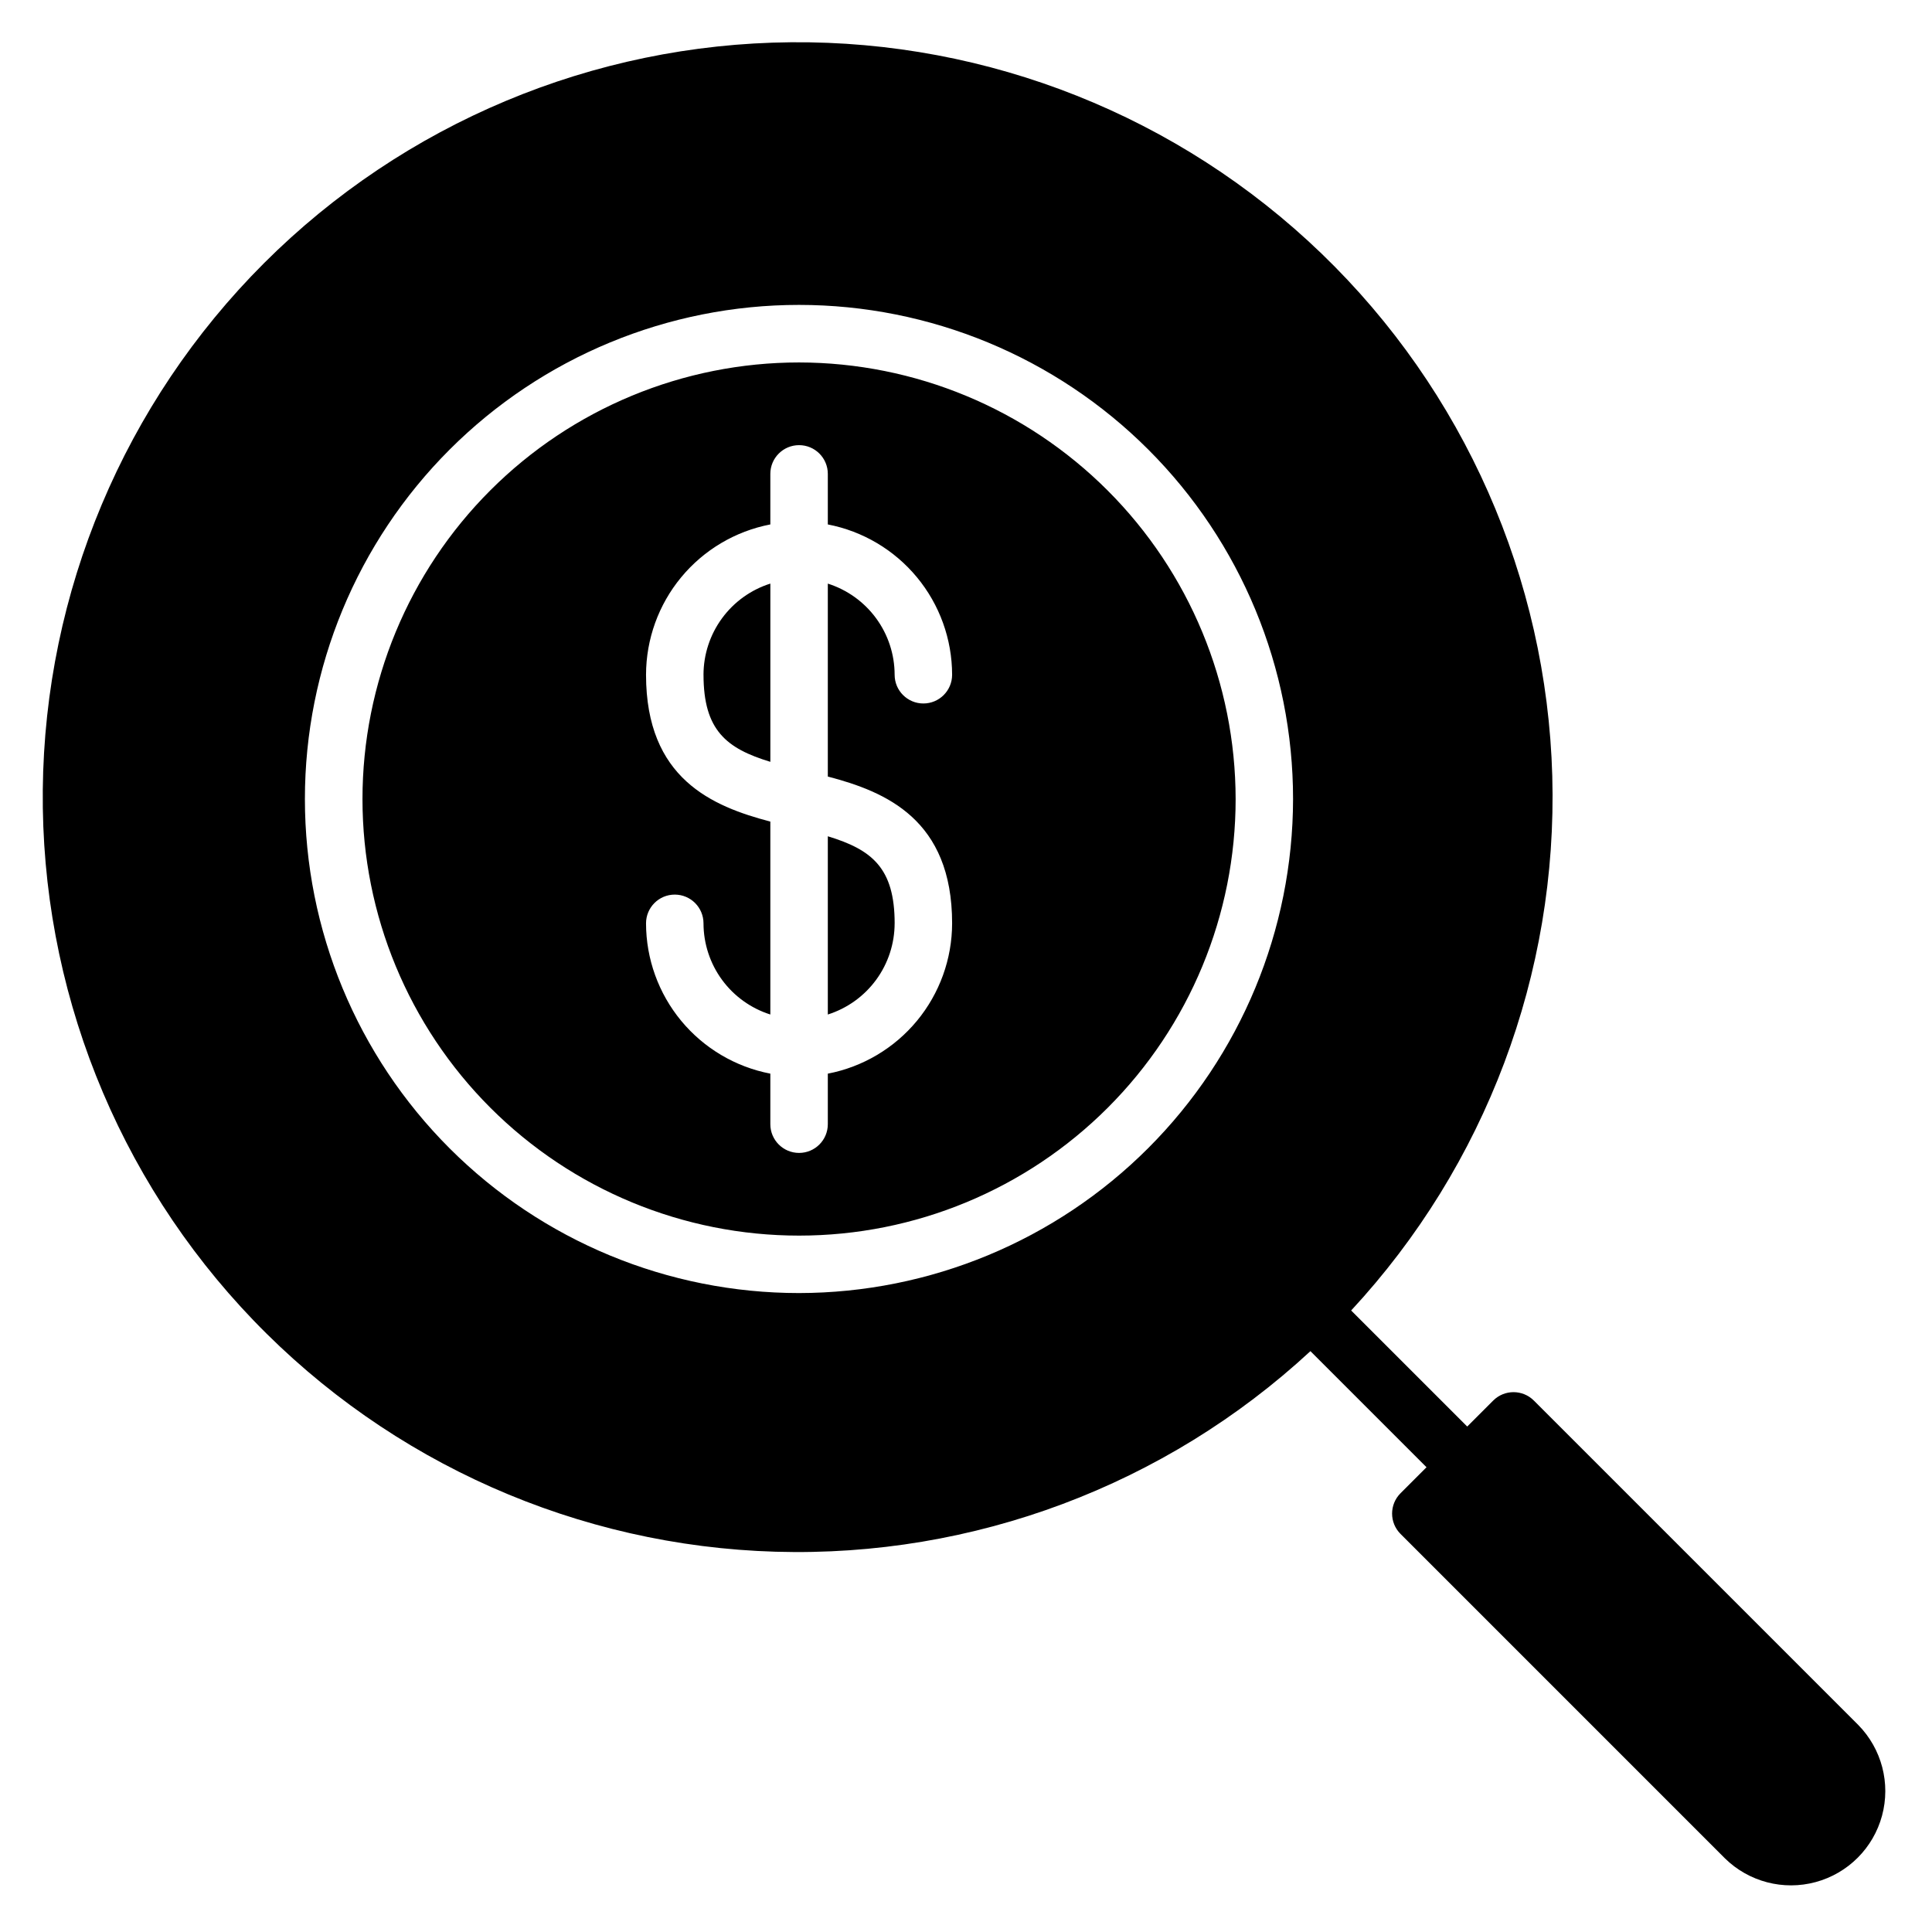 <?xml version="1.0" encoding="UTF-8"?>
<!-- Uploaded to: ICON Repo, www.iconrepo.com, Generator: ICON Repo Mixer Tools -->
<svg fill="#000000" width="800px" height="800px" version="1.1" viewBox="144 144 512 512" xmlns="http://www.w3.org/2000/svg">
 <path d="m532.83 522.05-30.758-30.754h-0.004c35.633-38.418 54.77-89.281 53.301-141.66-1.469-52.375-23.434-102.09-61.164-138.45-37.73-36.355-88.223-56.461-140.62-55.988-52.395 0.473-102.52 21.484-139.59 58.516-37.07 37.035-58.129 87.133-58.656 139.53-0.523 52.395 19.527 102.91 55.848 140.68 36.32 37.766 86.008 59.777 138.38 61.301 52.375 1.523 103.26-17.562 141.71-53.156l30.766 30.766-6.894 6.894c-2.973 2.977-2.973 7.797 0 10.77l85.977 85.984c6.332 6.219 15.488 8.609 24.051 6.285 8.566-2.32 15.258-9.012 17.578-17.578s-0.074-17.719-6.289-24.051l-85.98-85.977c-2.977-2.969-7.793-2.969-10.77 0zm-177.07-35.375c-34.73 0.004-68.039-13.785-92.598-38.34-24.559-24.555-38.359-57.859-38.359-92.59-0.004-34.73 13.793-68.035 38.348-92.594 24.559-24.555 57.863-38.352 92.594-38.348 34.73 0 68.035 13.801 92.59 38.359 24.555 24.559 38.344 57.867 38.34 92.598-0.051 34.703-13.859 67.977-38.398 92.516-24.539 24.539-57.812 38.348-92.516 38.398zm115.7-130.94h-0.004c0.004 30.688-12.18 60.117-33.875 81.816-21.695 21.703-51.125 33.895-81.809 33.898-30.688 0.004-60.117-12.184-81.816-33.883-21.699-21.695-33.891-51.125-33.895-81.809 0-30.688 12.188-60.117 33.887-81.816 21.695-21.695 51.125-33.887 81.812-33.887 30.676 0.035 60.082 12.234 81.773 33.926s33.891 51.102 33.922 81.777zm-108.08 72.793v13.391c0 4.207-3.41 7.617-7.617 7.617s-7.617-3.41-7.617-7.617v-13.391c-9.262-1.785-17.613-6.734-23.625-14.004-6.008-7.266-9.305-16.398-9.316-25.828 0-4.207 3.41-7.617 7.613-7.617 4.207 0 7.617 3.41 7.617 7.617 0.008 5.383 1.727 10.629 4.91 14.973s7.668 7.559 12.801 9.188v-51.129c-15.391-4.031-32.941-11.375-32.941-38.918 0.016-9.43 3.309-18.562 9.32-25.828 6.012-7.266 14.359-12.215 23.621-14v-13.398c0-4.203 3.41-7.613 7.617-7.613s7.617 3.41 7.617 7.613v13.398c9.258 1.785 17.609 6.734 23.621 14.004 6.012 7.266 9.305 16.398 9.32 25.828 0 4.207-3.41 7.617-7.617 7.617s-7.617-3.41-7.617-7.617c-0.008-5.383-1.727-10.625-4.91-14.965-3.184-4.34-7.668-7.559-12.797-9.184v51.129c15.391 4.023 32.941 11.375 32.941 38.906-0.016 9.43-3.309 18.562-9.32 25.832-6.012 7.266-14.363 12.219-23.621 14zm17.711-39.832h-0.004c-0.004 5.383-1.723 10.629-4.906 14.973-3.184 4.344-7.668 7.559-12.801 9.188v-47.234c11.664 3.543 17.711 8.379 17.711 23.074zm-32.941-90.035v47.234c-11.668-3.543-17.711-8.379-17.711-23.082l-0.004-0.004c0.008-5.383 1.73-10.625 4.914-14.965 3.184-4.344 7.664-7.559 12.797-9.184z" fill-rule="evenodd"/>
</svg>